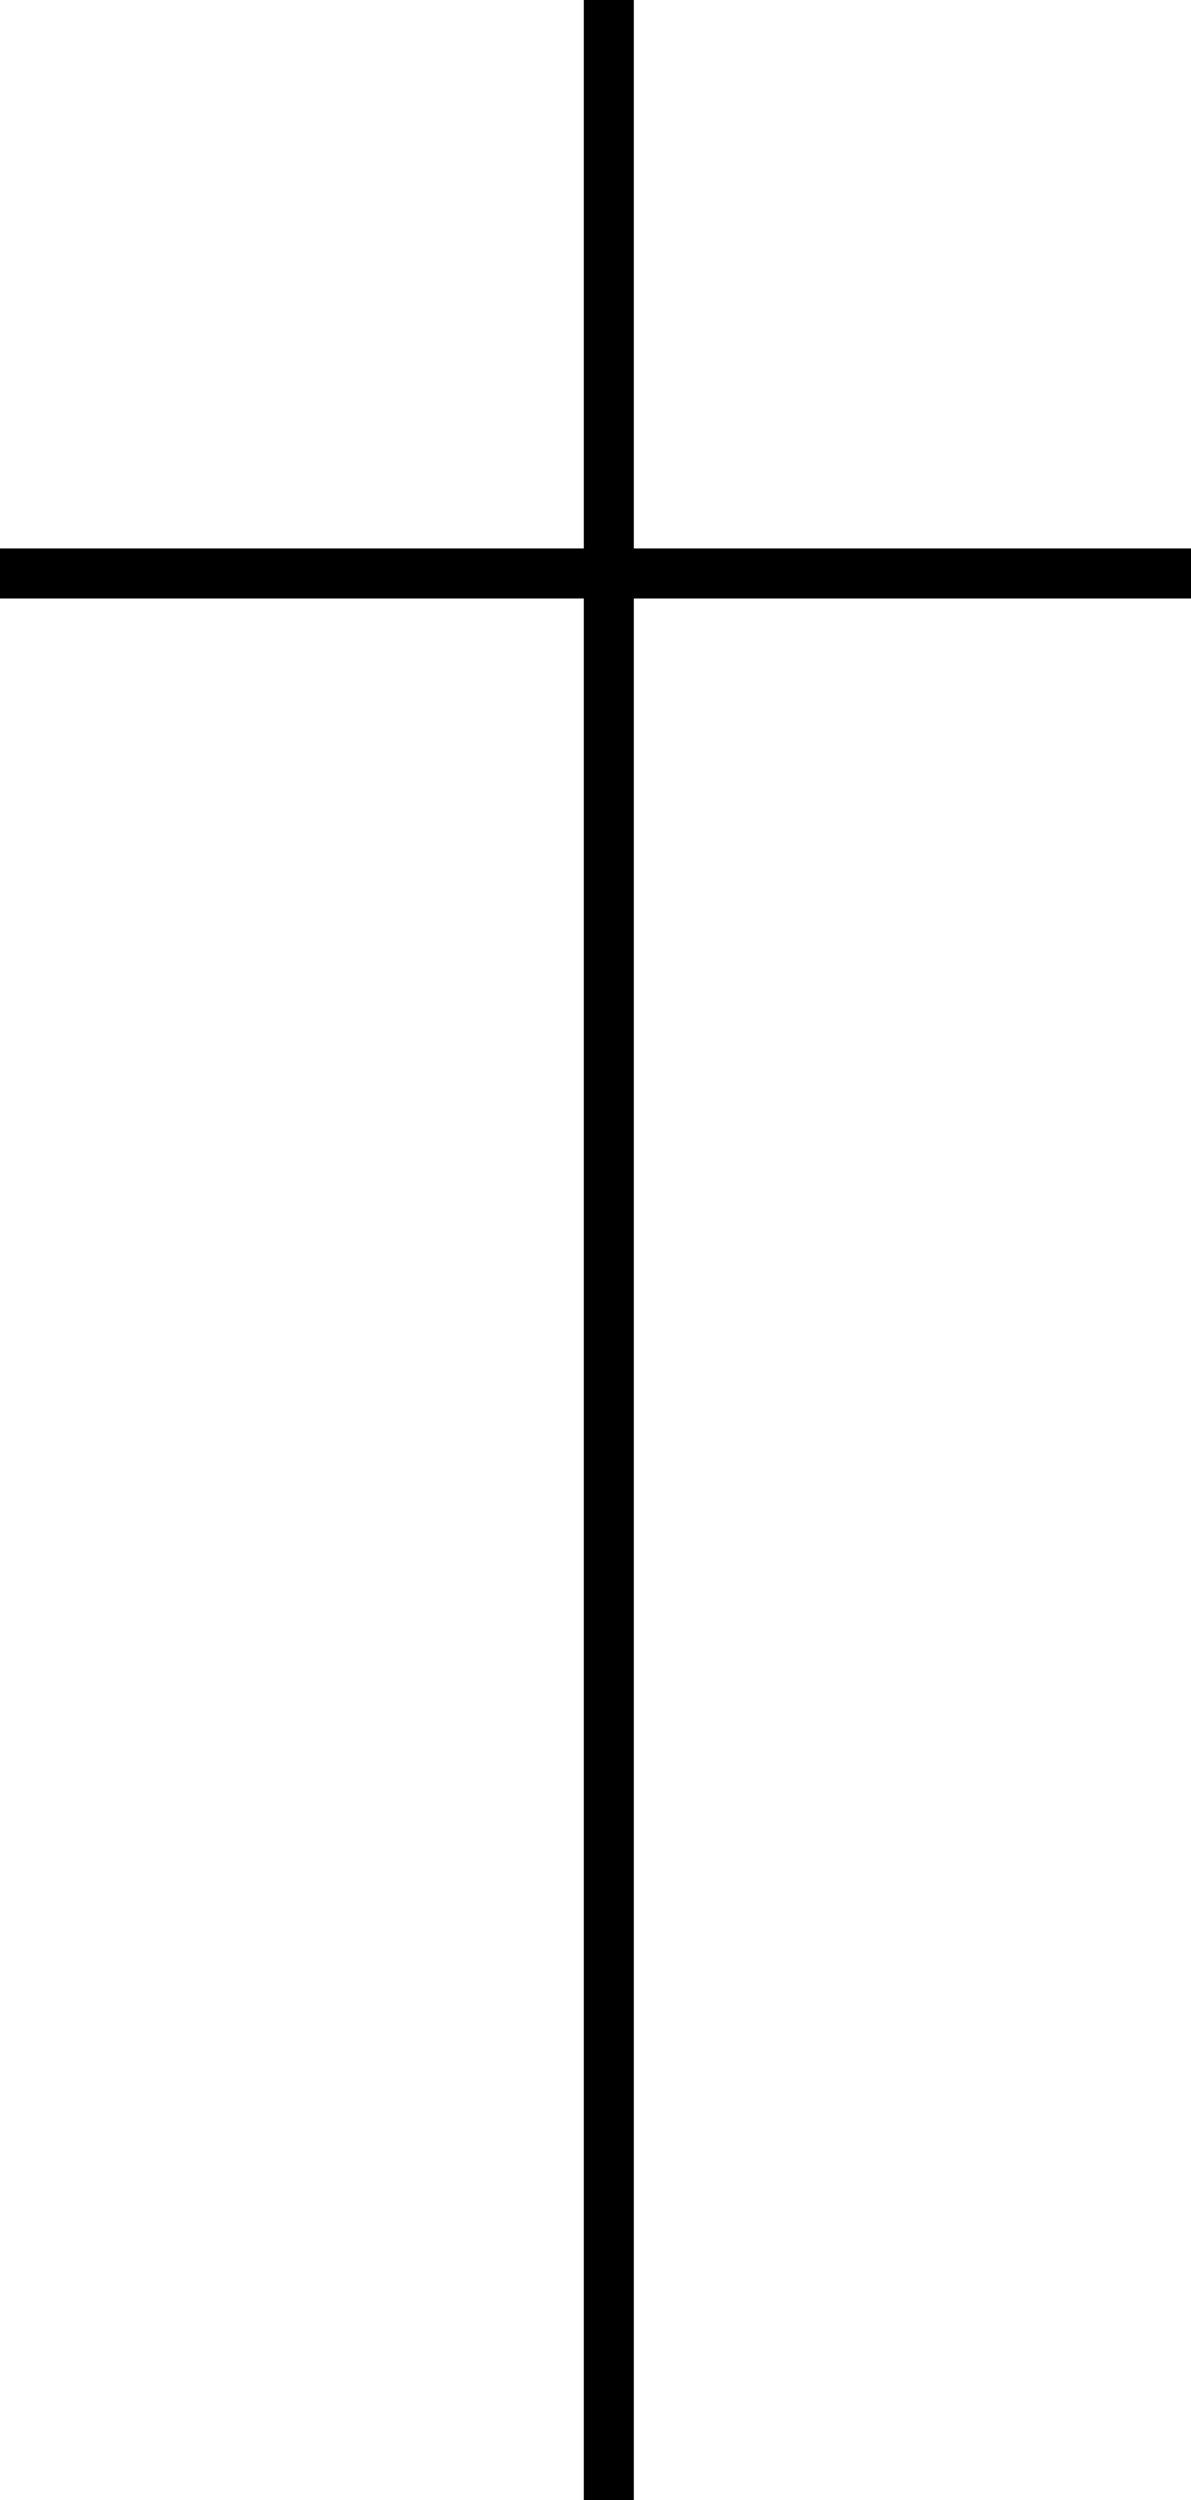 <?xml version="1.0" encoding="UTF-8" standalone="no"?>
<!-- Created with Inkscape (http://www.inkscape.org/) -->

<svg
   xmlns:dc="http://purl.org/dc/elements/1.1/"
   xmlns:cc="http://creativecommons.org/ns#"
   xmlns:rdf="http://www.w3.org/1999/02/22-rdf-syntax-ns#"
   xmlns:svg="http://www.w3.org/2000/svg"
   xmlns="http://www.w3.org/2000/svg"
   xmlns:sodipodi="http://sodipodi.sourceforge.net/DTD/sodipodi-0.dtd"
   xmlns:inkscape="http://www.inkscape.org/namespaces/inkscape"
   width="1080.605"
   height="2267.717"
   viewBox="0 0 285.91 600"
   version="1.1"
   id="svg4756"
   inkscape:version="0.92.3 (2405546, 2018-03-11)"
   sodipodi:docname="kreuz5.svg">
  <defs
     id="defs4750" />
  <sodipodi:namedview
     id="base"
     pagecolor="#ffffff"
     bordercolor="#666666"
     borderopacity="1.0"
     inkscape:pageopacity="0.0"
     inkscape:pageshadow="2"
     inkscape:zoom="0.24748737"
     inkscape:cx="109.00338"
     inkscape:cy="2357.5727"
     inkscape:document-units="px"
     inkscape:current-layer="layer1"
     showgrid="false"
     units="px"
     inkscape:window-width="1920"
     inkscape:window-height="1017"
     inkscape:window-x="-8"
     inkscape:window-y="-8"
     inkscape:window-maximized="1" />
  <g
     inkscape:label="Ebene 1"
     inkscape:groupmode="layer"
     id="layer1"
     transform="translate(0,303)">
    <path
       style="display:inline;fill:#000000;fill-opacity:1;fill-rule:evenodd;stroke:none;stroke-width:0.213;stroke-miterlimit:4;stroke-dasharray:none;stroke-opacity:1"
       d="m 140.147,-303 v 131.617 H 0 v 12.008 h 140.147 v 456.375 h 12.008 v -456.375 h 133.758 v -12.008 h -133.758 v -131.617 z"
       id="rect9244"
       inkscape:connector-curvature="0" />

  </g>
</svg>
